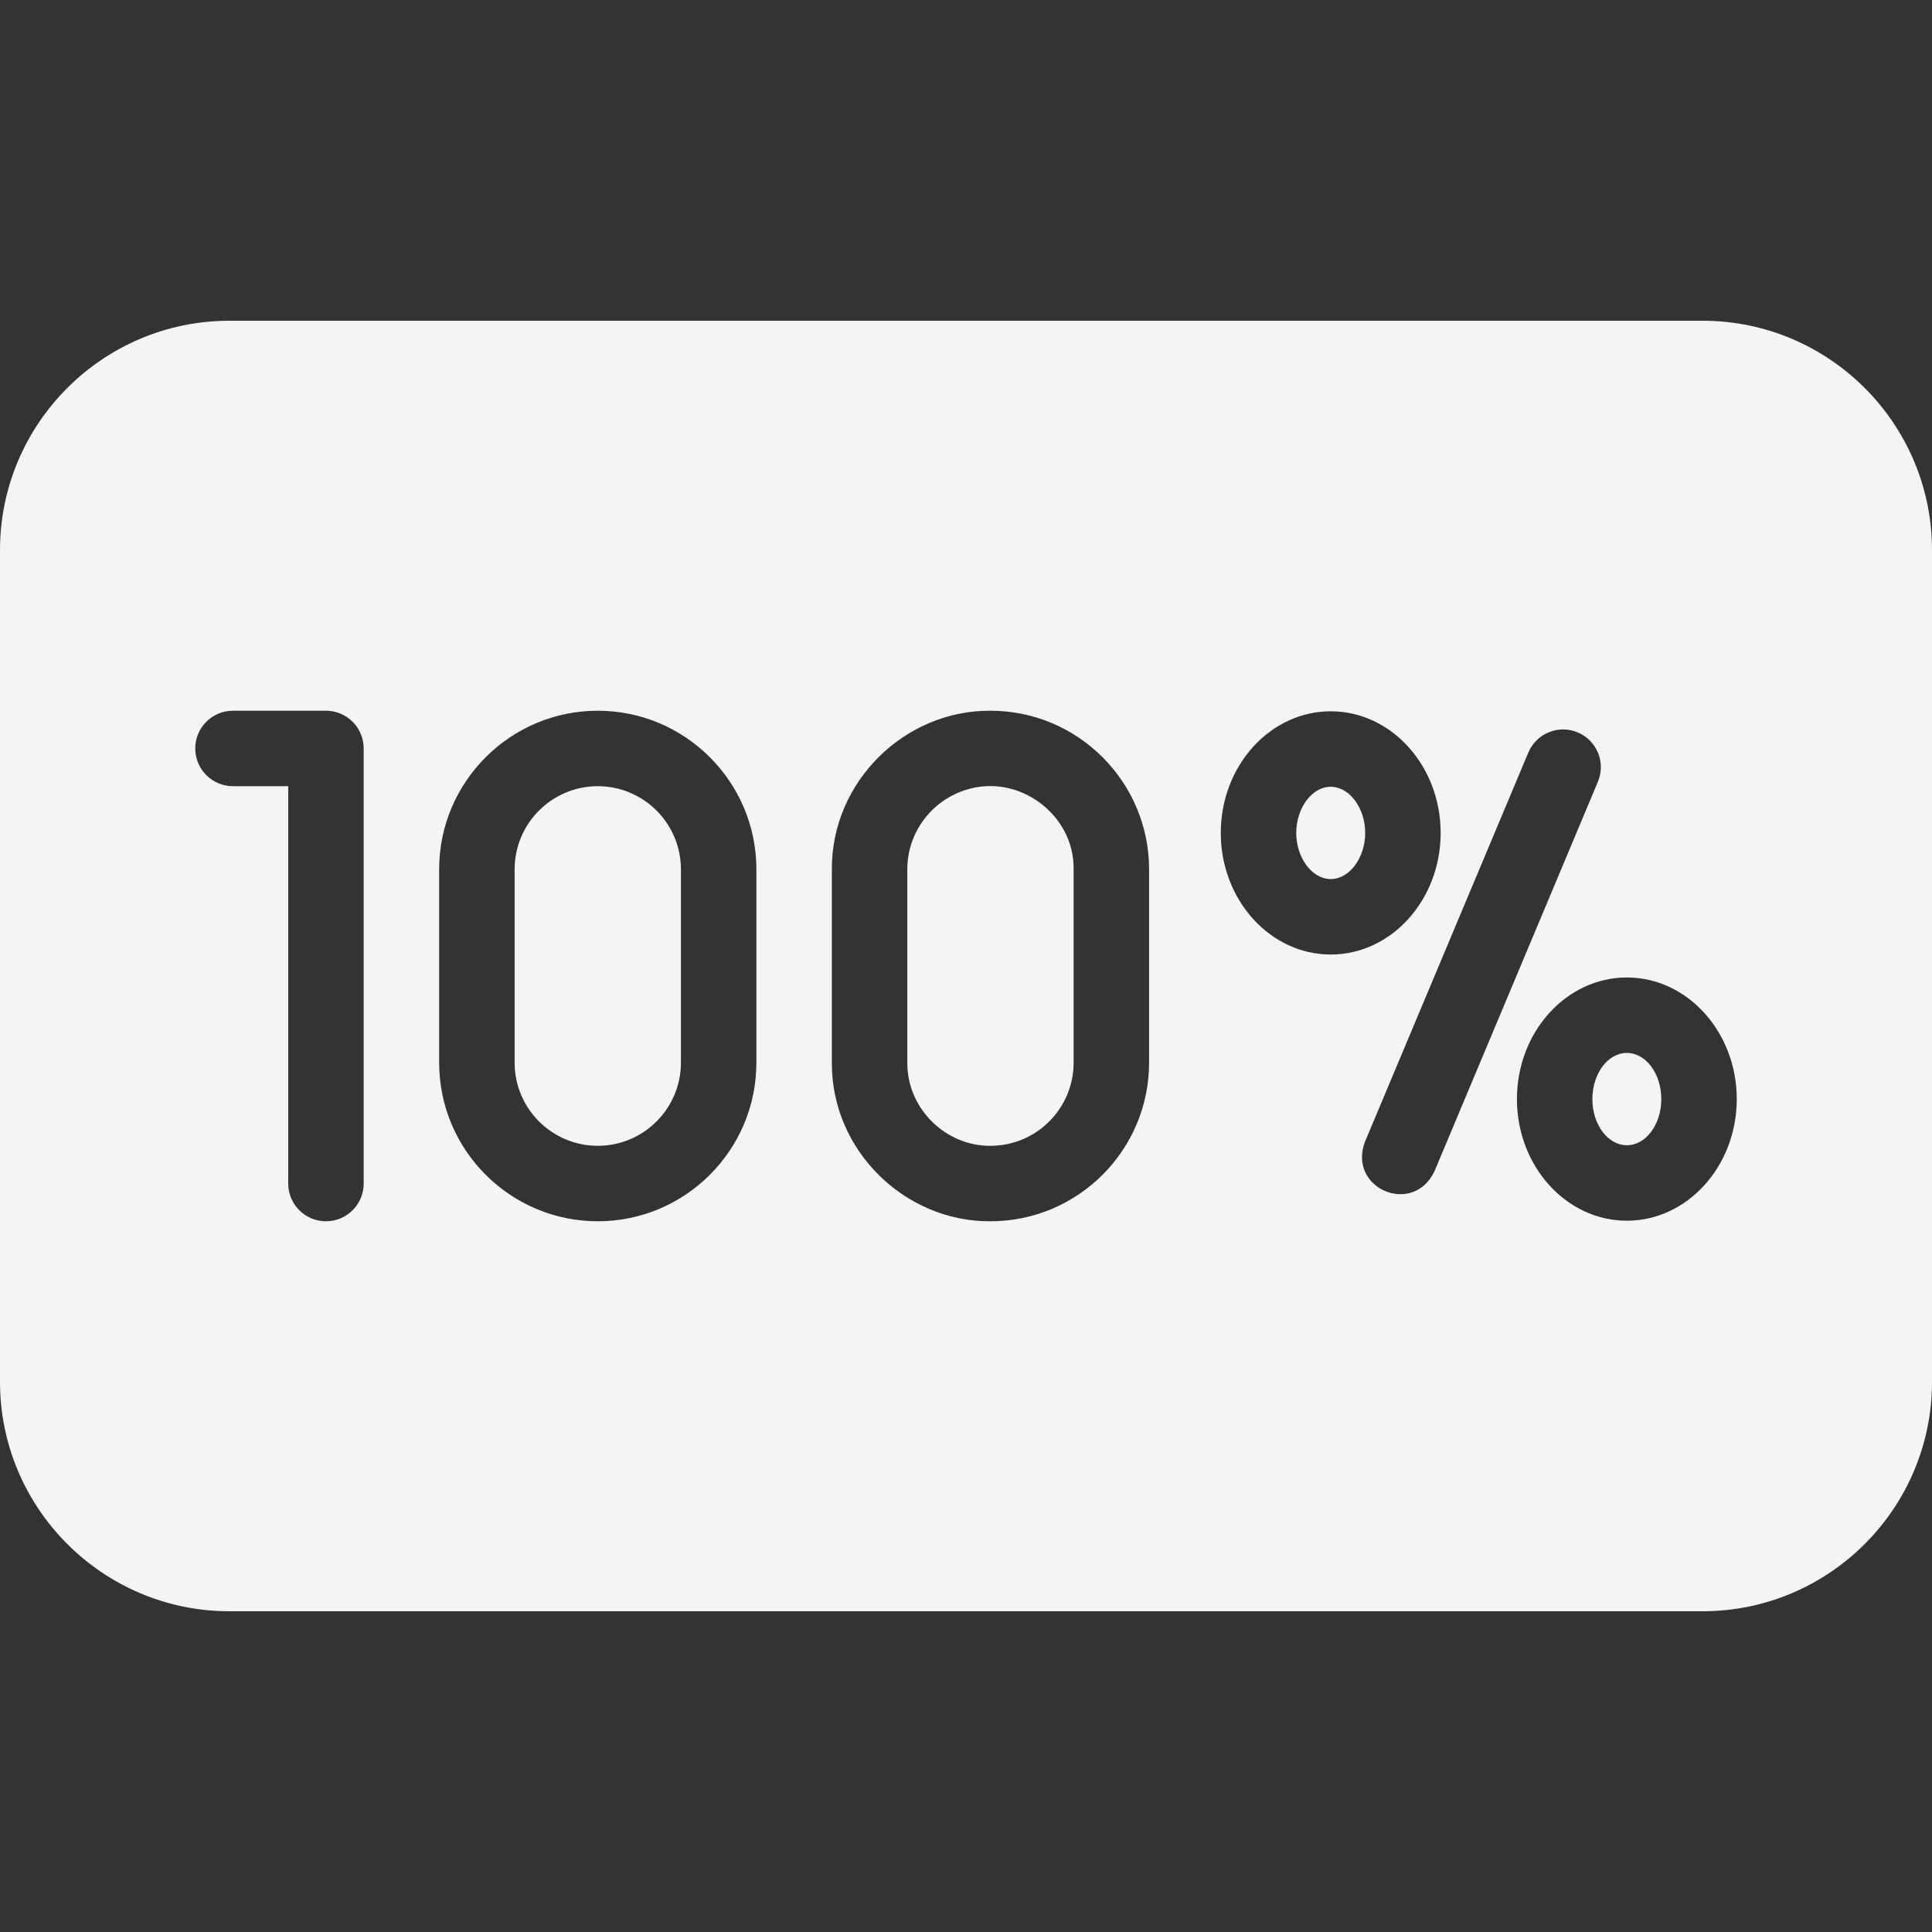 <?xml version="1.0" encoding="UTF-8"?> <svg xmlns="http://www.w3.org/2000/svg" xmlns:xlink="http://www.w3.org/1999/xlink" version="1.1" width="512" height="512" x="0" y="0" viewBox="0 0 512 512" style="enable-background:new 0 0 512 512" xml:space="preserve" class=""><rect x="0" y="0" width="512" height="512" fill="#333333" stroke="none"/><g><path d="M136.38 230.38v51.24c0 12.15 9.89 22.03 22.04 22.03s22.03-9.88 22.03-22.03v-51.24c0-12.15-9.88-22.03-22.03-22.03s-22.04 9.88-22.04 22.03zM256 209.32c-8.99 2.78-15.55 11.17-15.55 21.06v51.24c-.074 12.225 10.219 22.139 22.04 22.03 12.15 0 22.03-9.88 22.03-22.03v-51.24c.231-14.57-14.687-25.527-28.52-21.06zM352.66 232.96c4.94 0 9.13-5.6 9.13-12.23s-4.19-12.23-9.13-12.23c-4.95 0-9.14 5.6-9.14 12.23s4.19 12.23 9.14 12.23z" fill="#f4f4f4" opacity="1" data-original="#000000" class=""></path><ellipse cx="431.13" cy="291.27" rx="9.13" ry="12.23" fill="#f4f4f4" opacity="1" data-original="#000000" class=""></ellipse><path d="M451.21 85H60.79C27.27 85 0 112.27 0 145.79v220.42C0 399.73 27.27 427 60.79 427h390.42c33.52 0 60.79-27.27 60.79-60.79V145.79C512 112.27 484.73 85 451.21 85zM304.52 230.38v51.24c0 23.17-18.85 42.03-42.03 42.03-22.694.156-42.165-18.769-42.04-42.03v-51.24c-.125-23.258 19.346-42.191 42.04-42.03 23.18 0 42.03 18.86 42.03 42.03zm48.14-41.88c16.06 0 29.13 14.46 29.13 32.23s-13.07 32.23-29.13 32.23c-16.07 0-29.14-14.46-29.14-32.23s13.07-32.23 29.14-32.23zm9.06 114.11 43.3-103.17c2.14-5.09 8-7.49 13.09-5.35 5.09 2.13 7.49 8 5.35 13.09l-43.29 103.17c-5.663 12.054-23.097 4.635-18.45-7.74zm69.41-43.57c16.06 0 29.13 14.46 29.13 32.23s-13.07 32.23-29.13 32.23S402 309.04 402 291.27s13.07-32.23 29.13-32.23zm-230.68-28.66v51.24c0 23.17-18.85 42.03-42.03 42.03s-42.04-18.86-42.04-42.03v-51.24c0-23.17 18.86-42.03 42.04-42.03s42.03 18.86 42.03 42.03zM61.74 208.35c-5.52 0-10-4.48-10-10s4.48-10 10-10h24.64c5.53 0 10 4.48 10 10v115.3c0 5.52-4.47 10-10 10-5.52 0-10-4.48-10-10v-105.3z" fill="#f4f4f4" opacity="1" data-original="#000000" class=""></path></g></svg> 